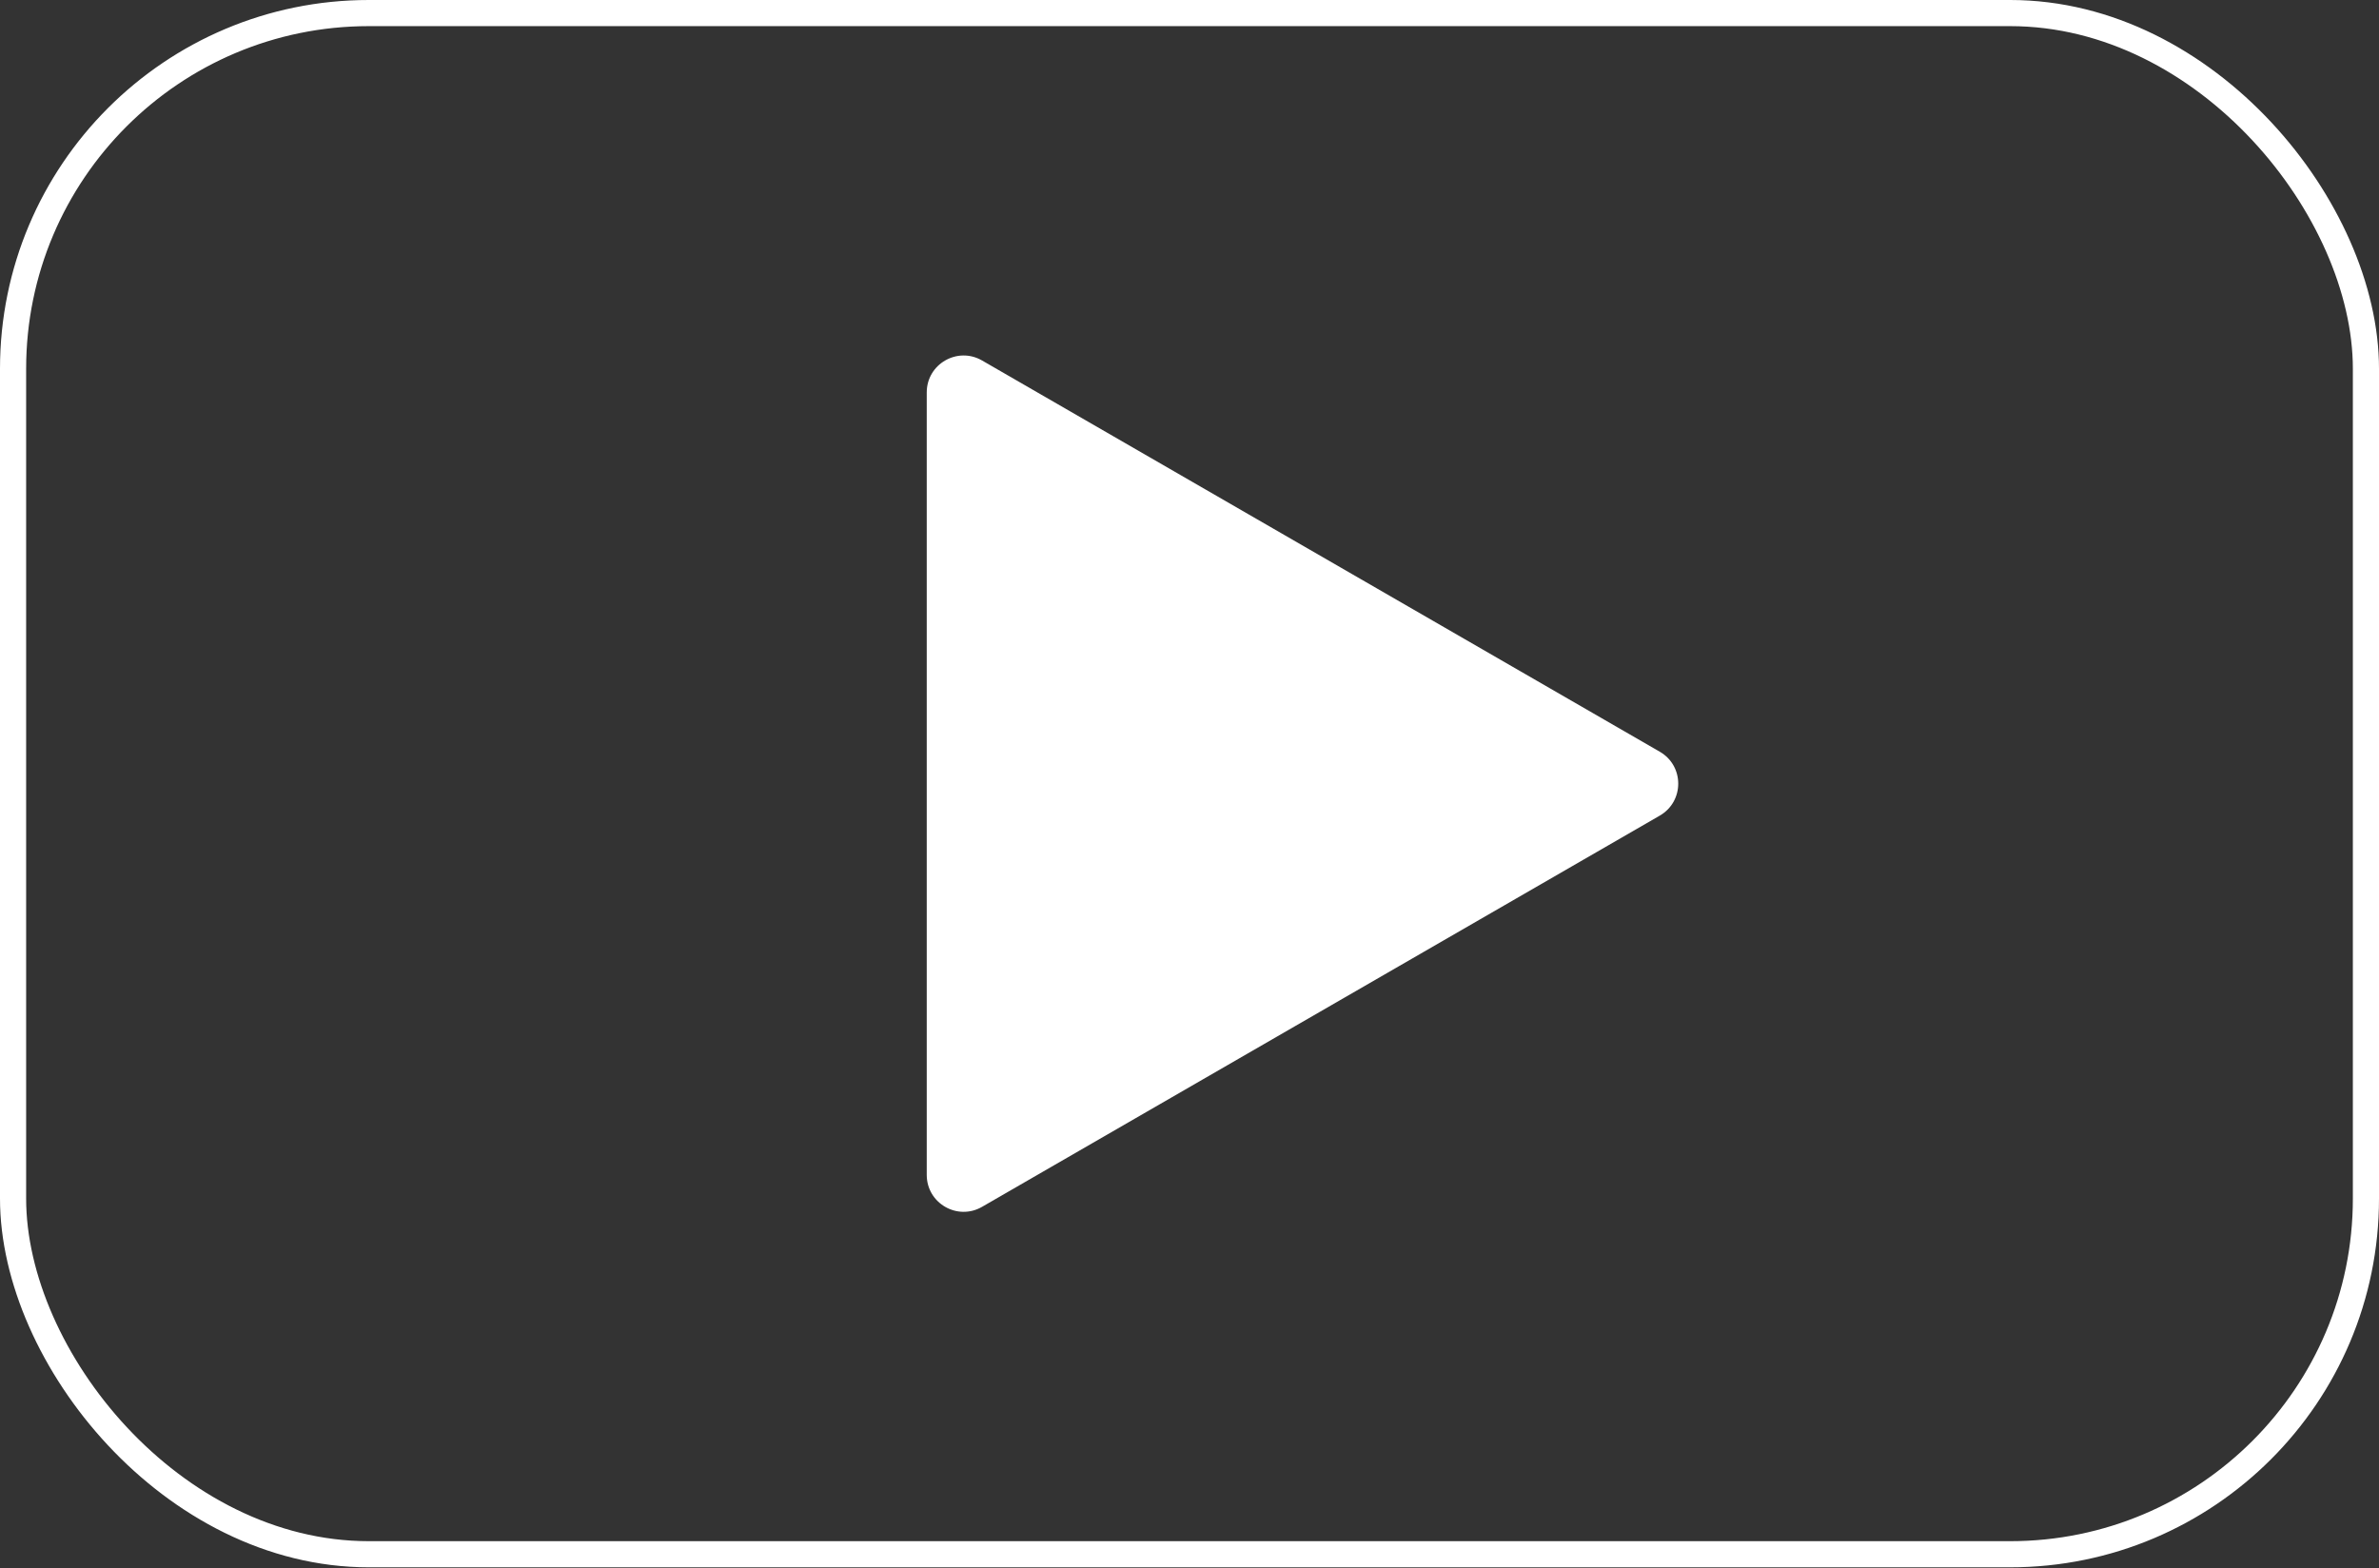<?xml version="1.0" encoding="UTF-8"?> <svg xmlns="http://www.w3.org/2000/svg" width="91" height="60" viewBox="0 0 91 60" fill="none"><rect x="0" y="0" width="91" height="60" fill="#333333" stroke="none"/><rect x="0.5" y="0.5" width="90" height="58.961" rx="13.608" stroke="white"></rect><path d="M63.489 28.759C64.43 29.302 64.43 30.659 63.489 31.203L37.565 46.17C36.624 46.713 35.449 46.034 35.449 44.948V15.013C35.449 13.927 36.624 13.248 37.565 13.791L63.489 28.759Z" fill="white"></path></svg> 